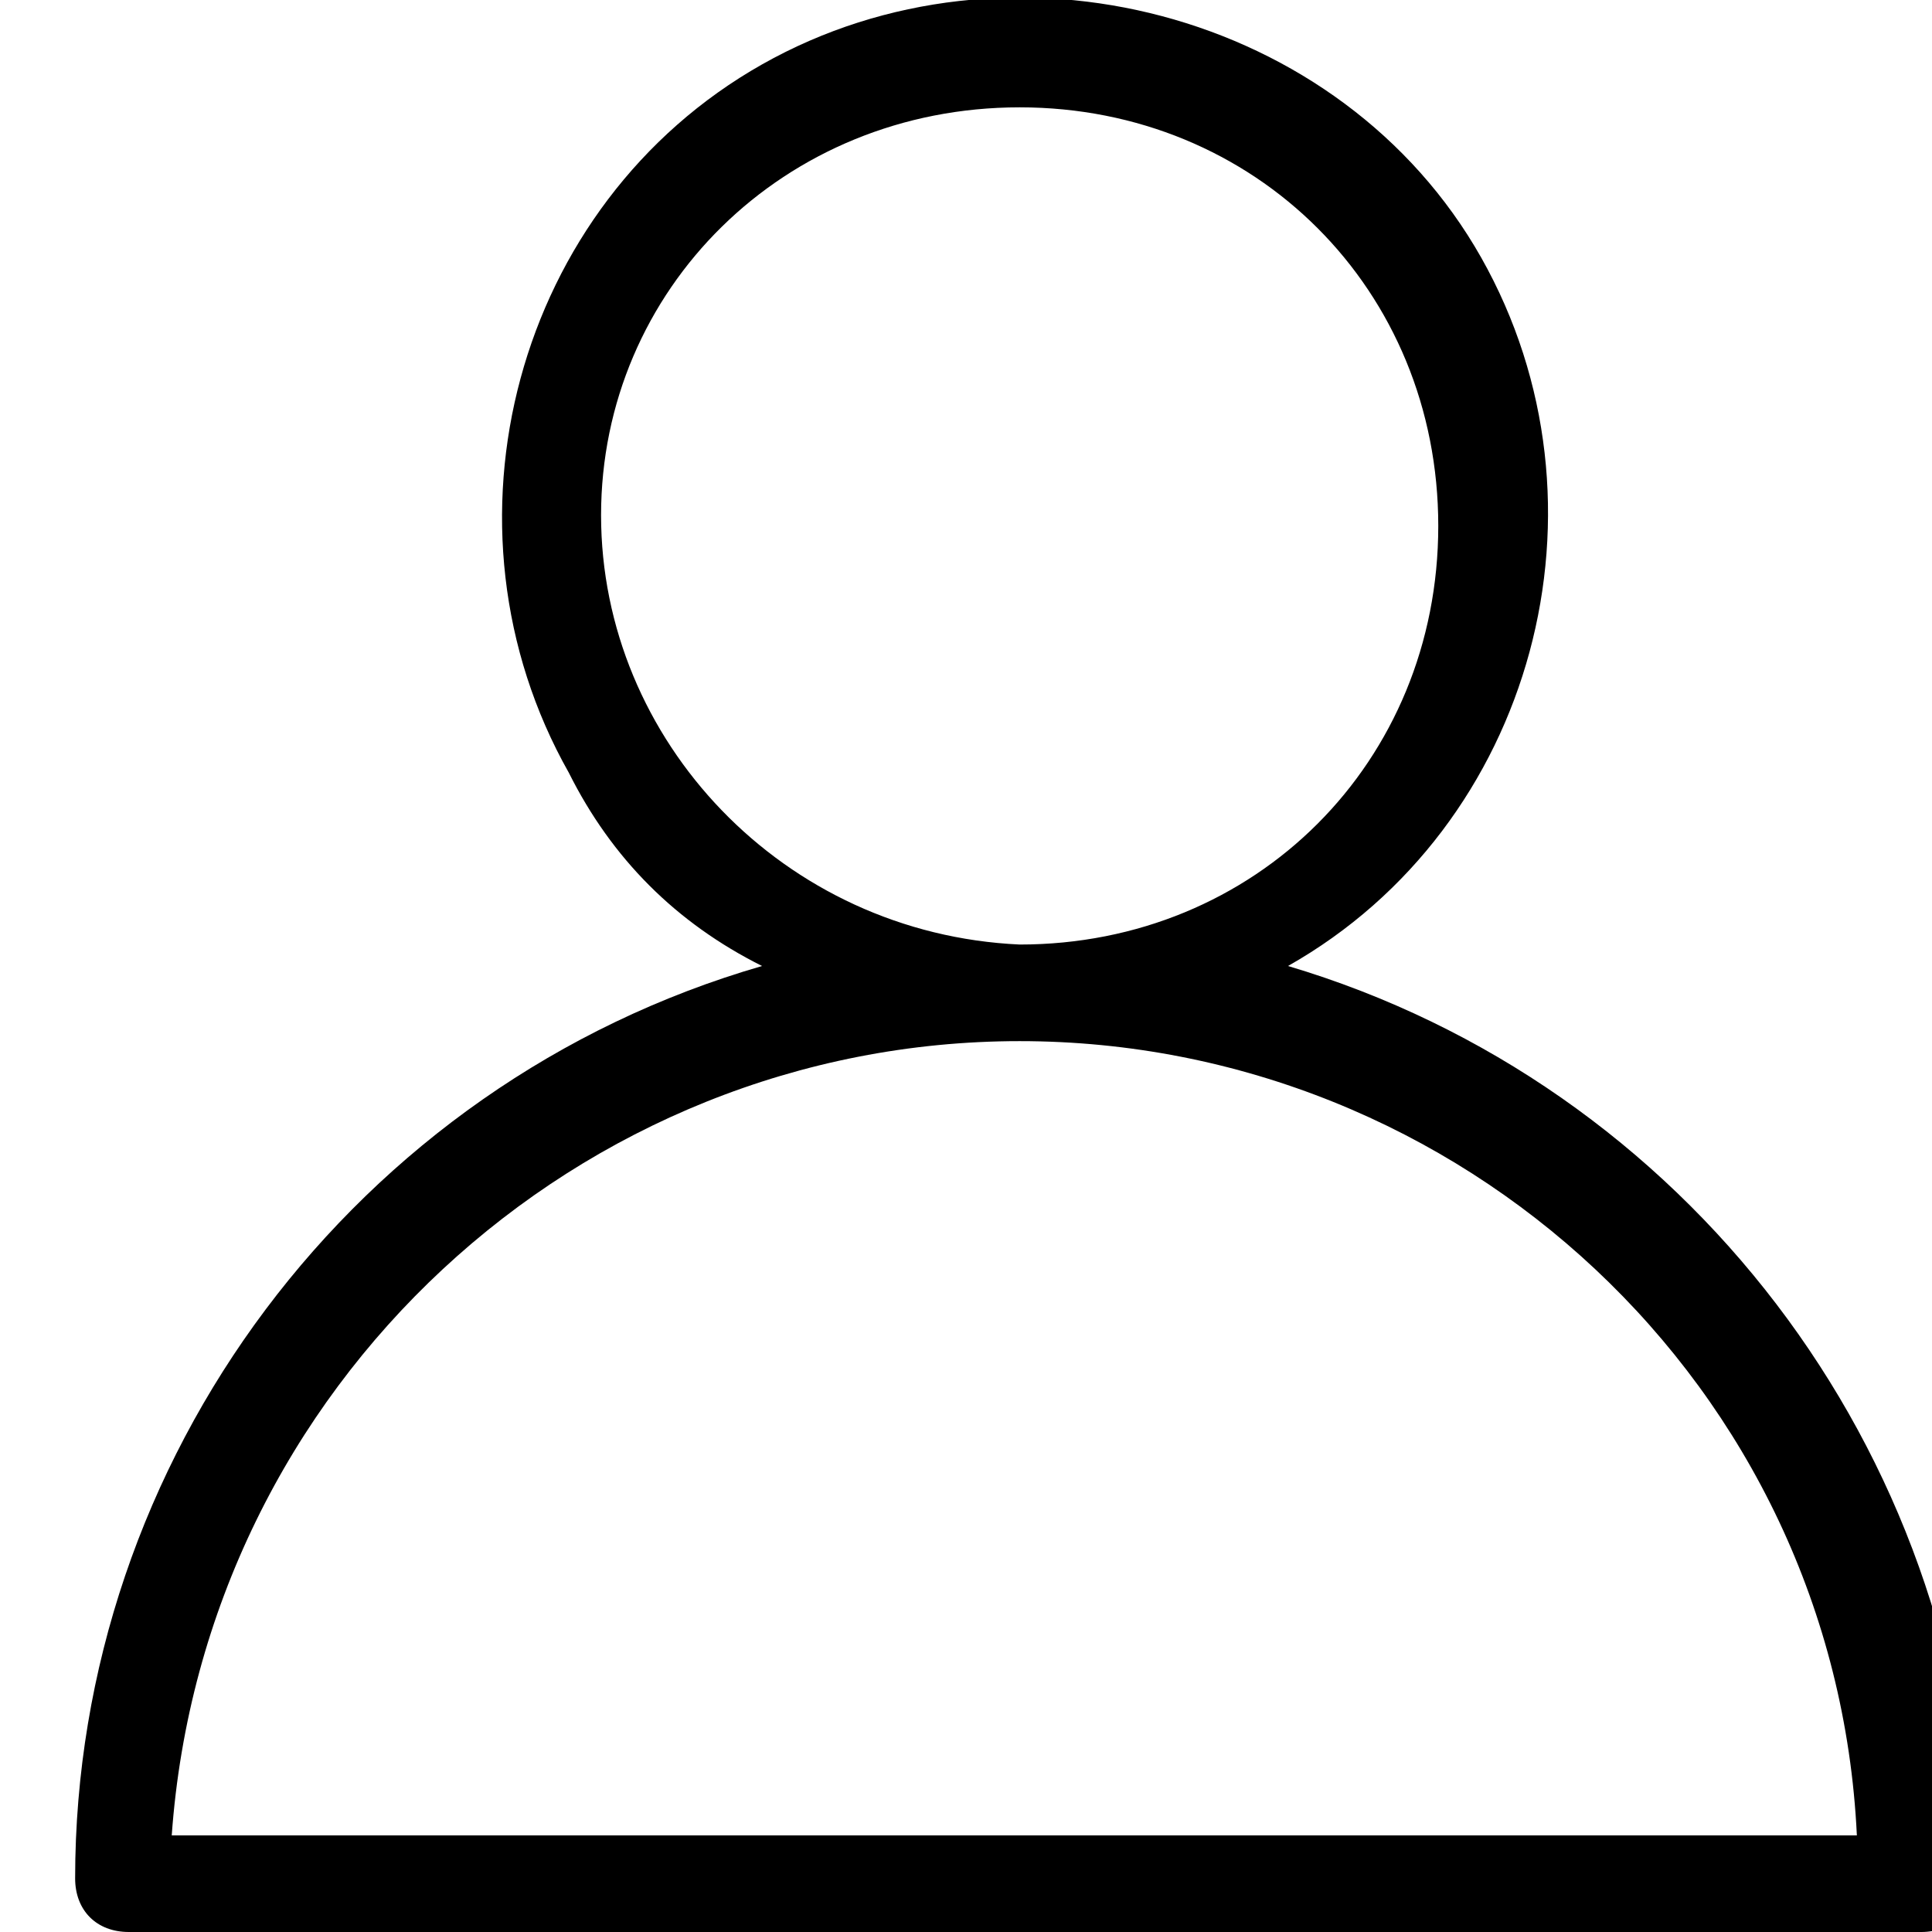 <?xml version="1.0" encoding="utf-8"?>
<!-- Generator: Adobe Illustrator 26.0.2, SVG Export Plug-In . SVG Version: 6.00 Build 0)  -->
<svg version="1.1" id="Layer_1" xmlns="http://www.w3.org/2000/svg" xmlns:xlink="http://www.w3.org/1999/xlink" x="0px" y="0px"
	 viewBox="0 0 18 18" style="enable-background:new 0 0 18 18;" xml:space="preserve">
<g>
	<g id="Layer_2_00000052790703772124952340000016736490888668818088_">
		<g id="Layer_1-2_00000044858942948139252380000016883287467958332575_">
			<path d="M0.7,17.5c0,0.3,0.2,0.5,0.5,0.5h16.7c0.3,0,0.5-0.2,0.5-0.5c0,0,0-0.1,0-0.1c-0.1-3.9-2.7-7.3-6.4-8.4
				c2.3-1.3,3.1-4.3,1.8-6.6S9.4-0.7,7.1,0.6S4,4.9,5.3,7.2C5.7,8,6.3,8.6,7.1,9C3.3,10.1,0.7,13.6,0.7,17.5z M5.6,4.8
				C5.6,2.7,7.3,1,9.5,1s3.9,1.7,3.9,3.9s-1.7,3.9-3.9,3.9l0,0C7.3,8.7,5.6,6.9,5.6,4.8z M9.5,9.7c4.1,0,7.6,3.2,7.8,7.4H1.6
				C1.9,12.9,5.4,9.7,9.5,9.7L9.5,9.7z"/>
		</g>
	</g>
</g>
</svg>
